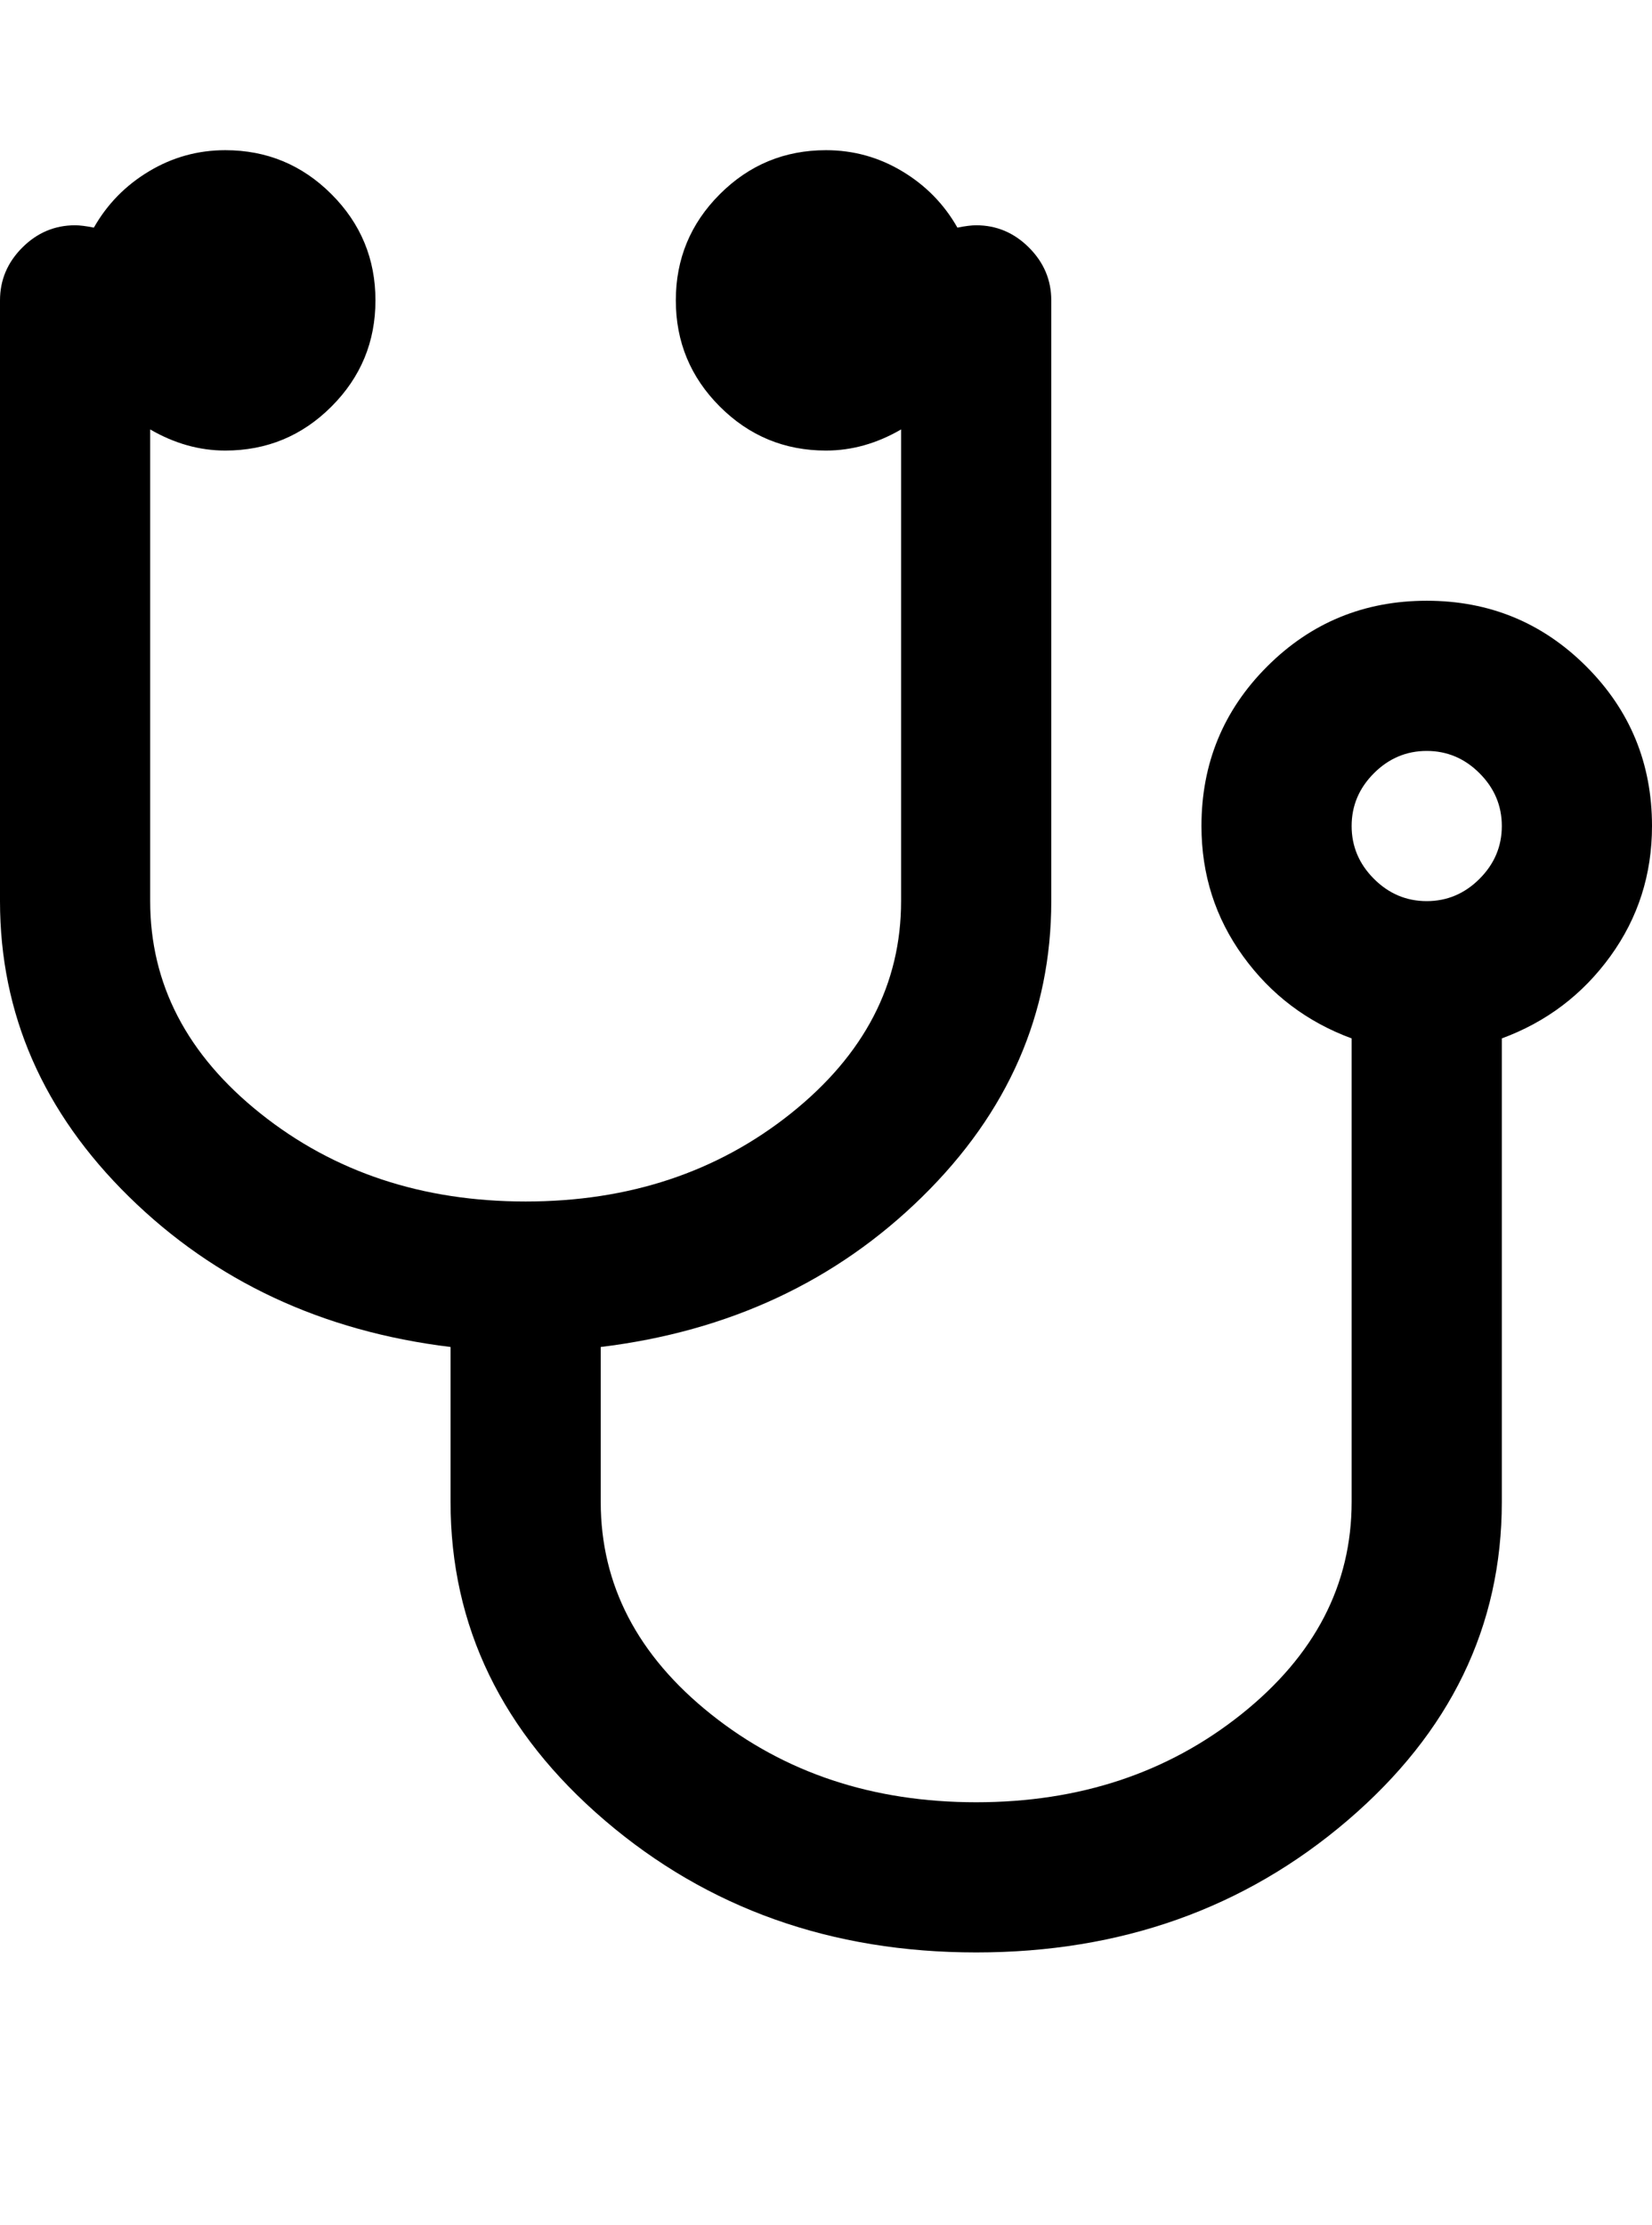 <svg version="1.1" xmlns="http://www.w3.org/2000/svg" xmlns:xlink="http://www.w3.org/1999/xlink" id="stethoscope" viewBox="0 0 1408 1896.083"><path d="M1280 704q0-26-19-45t-45-19-45 19-19 45 19 45 45 19 45-19 19-45zm128 0q0 62-35.5 111t-92.5 70v395q0 159-131.5 271.5T832 1664t-316.5-112.5T384 1280v-132q-164-20-274-128T0 768V256q0-26 19-45t45-19q6 0 16 2 17-30 47-48t65-18q53 0 90.5 37.5T320 256t-37.5 90.5T192 384q-33 0-64-18v402q0 106 94 181t226 75 226-75 94-181V366q-31 18-64 18-53 0-90.5-37.5T576 256t37.5-90.5T704 128q35 0 65 18t47 48q10-2 16-2 26 0 45 19t19 45v512q0 144-110 252t-274 128v132q0 106 94 181t226 75 226-75 94-181V885q-57-21-92.5-70T1024 704q0-80 56-136t136-56 136 56 56 136z"/></svg>